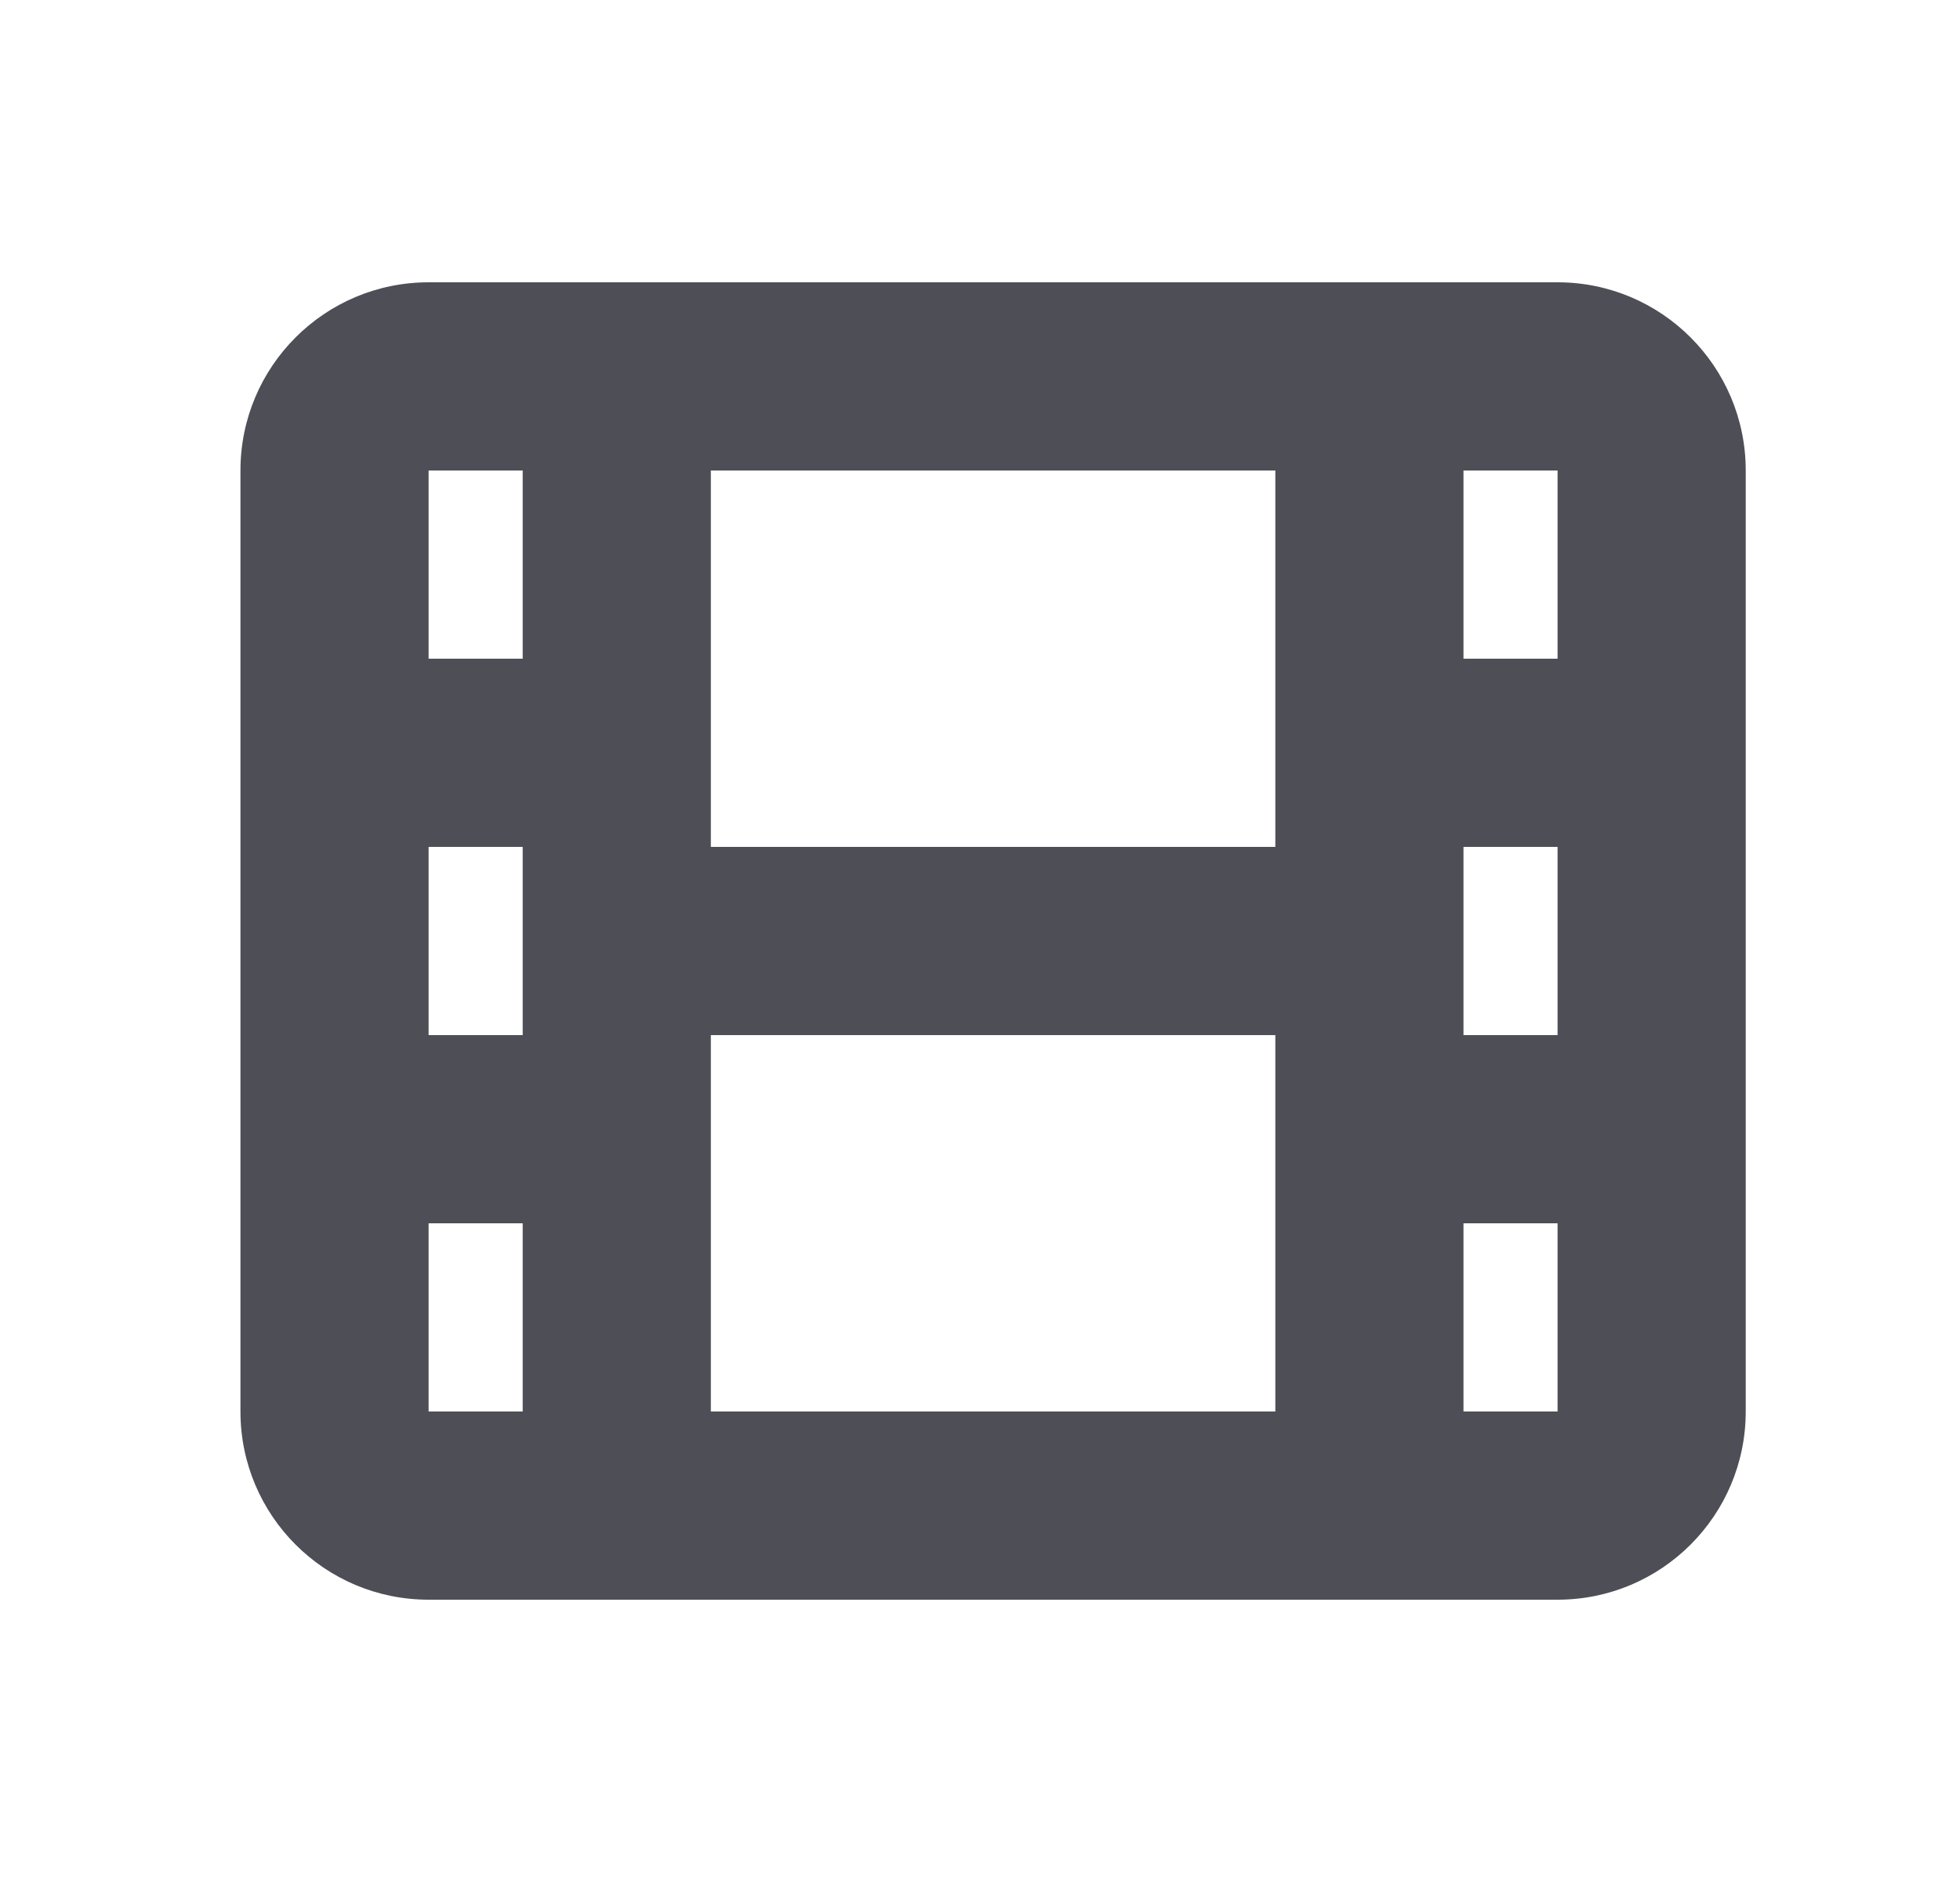 
<svg
  width='25'
  height='24'
  viewBox='0 0 25 24'
  fill='none'
  xmlns='http://www.w3.org/2000/svg'
>
  <path
    fill-rule='evenodd'
    clip-rule='evenodd'
    d='M5.467 3.6C4.141 3.6 3.067 4.675 3.067 6V18C3.067 19.326 4.141 20.4 5.467 20.4H19.867C21.192 20.4 22.267 19.326 22.267 18V6C22.267 4.675 21.192 3.6 19.867 3.6H5.467ZM9.067 6H16.267V10.8H9.067V6ZM18.667 15.6V18H19.867V15.6H18.667ZM16.267 13.2H9.067V18H16.267V13.2ZM18.667 13.2H19.867V10.8H18.667V13.2ZM19.867 8.4V6H18.667V8.4H19.867ZM6.667 6V8.4H5.467V6H6.667ZM6.667 10.8H5.467V13.2H6.667V10.8ZM5.467 15.6H6.667V18H5.467V15.6Z'
    fill='#4E4E57'
  />
</svg>
